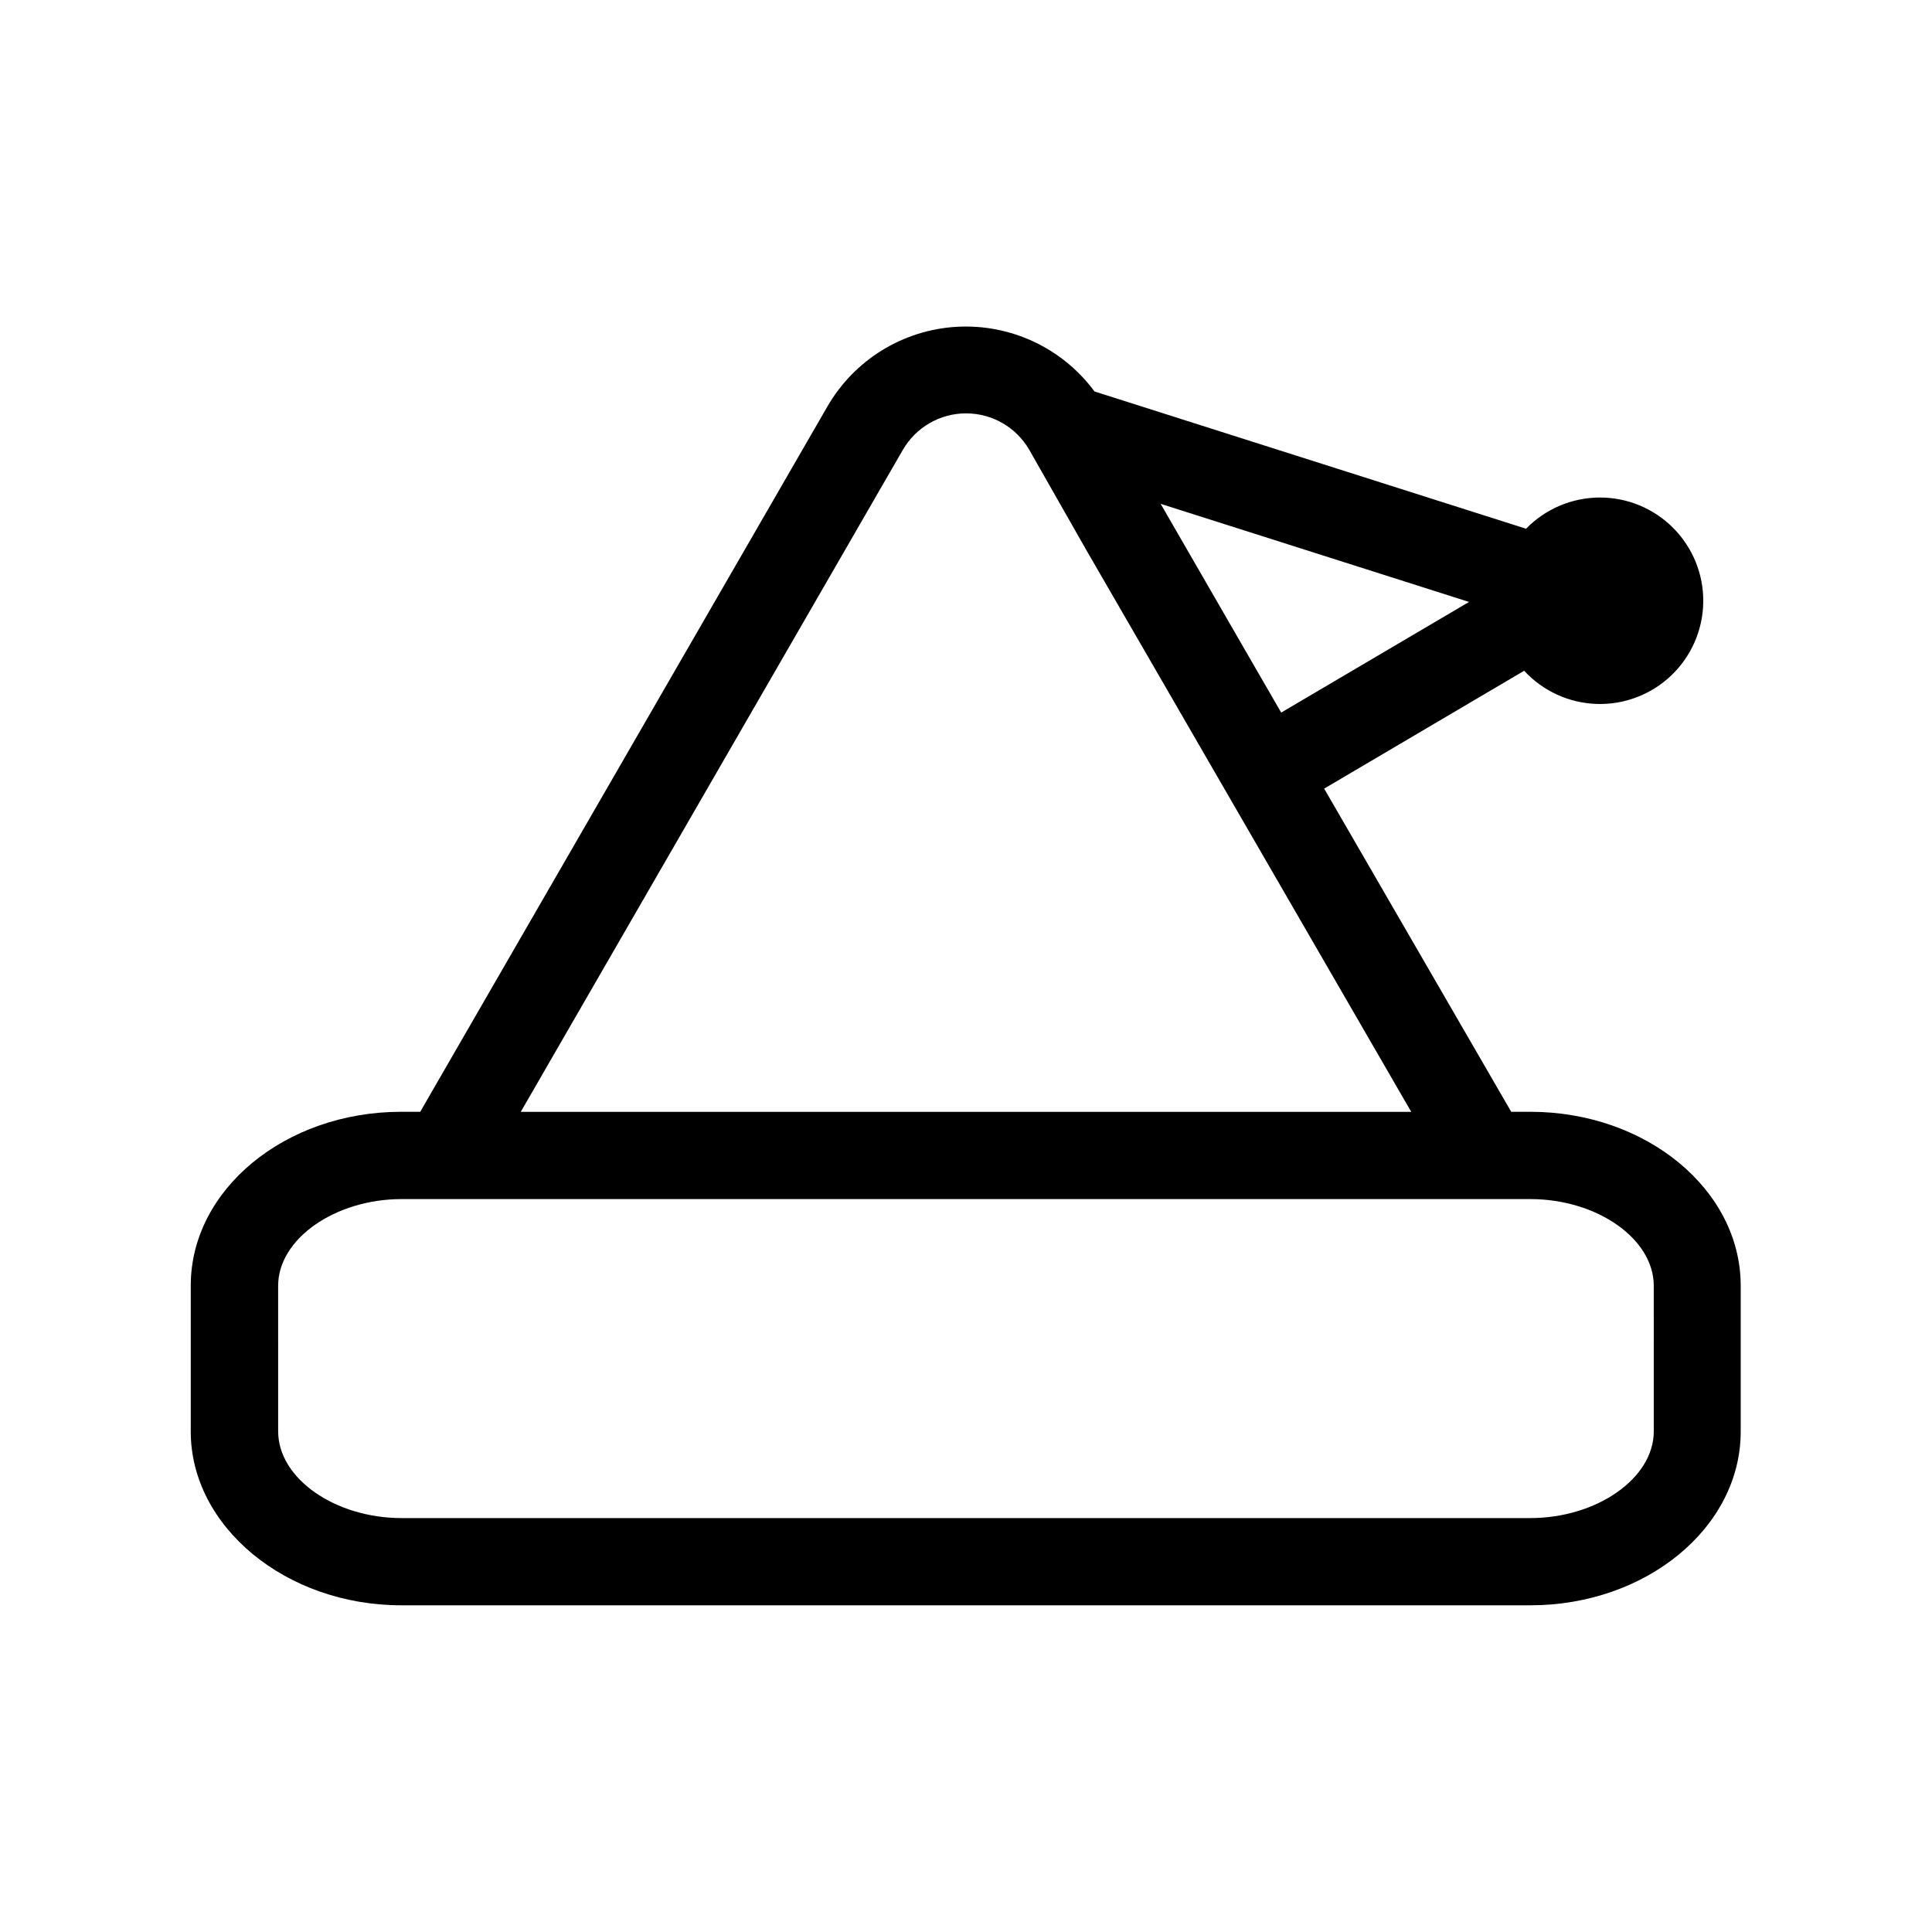 <?xml version="1.0" encoding="UTF-8"?>
<!-- Uploaded to: ICON Repo, www.iconrepo.com, Generator: ICON Repo Mixer Tools -->
<svg fill="#000000" width="800px" height="800px" version="1.1" viewBox="144 144 512 512" xmlns="http://www.w3.org/2000/svg">
 <path d="m549.53 438.64h-5.039l-49.574-85.648 53-31.234h0.004c4.977 5.394 11.914 8.562 19.25 8.793 7.336 0.227 14.457-2.5 19.762-7.574 5.305-5.074 8.348-12.066 8.449-19.406 0.098-7.34-2.758-14.41-7.926-19.621-5.168-5.215-12.211-8.133-19.555-8.102-7.34 0.035-14.355 3.016-19.477 8.273l-114.36-36.375h-0.004c-8.484-11.496-22.199-17.941-36.469-17.141-14.266 0.805-27.172 8.746-34.316 21.121l-107.91 186.91h-5.039c-30.781 0-55.773 20.656-55.773 46.047v38.691c0 25.191 25.191 46.047 55.773 46.047l299.21 0.004c30.781 0 55.773-20.656 55.773-46.047v-38.645c0-25.441-25.039-46.098-55.773-46.098zm-16.223-135.12-49.777 29.32-10.078-17.434-21.867-37.887zm-150.04-40.305h0.004c3.457-5.984 9.84-9.668 16.75-9.668 6.91 0 13.297 3.684 16.75 9.668l15.113 26.551 86.105 148.88h-235.98zm199 260.12c0 12.445-15.113 22.973-32.746 22.973h-299.06c-17.734 0-32.746-10.531-32.746-22.973l-0.004-38.594c0-12.445 15.113-22.973 32.746-22.973h299.06c17.734 0 32.746 10.531 32.746 22.973z"/>
</svg>